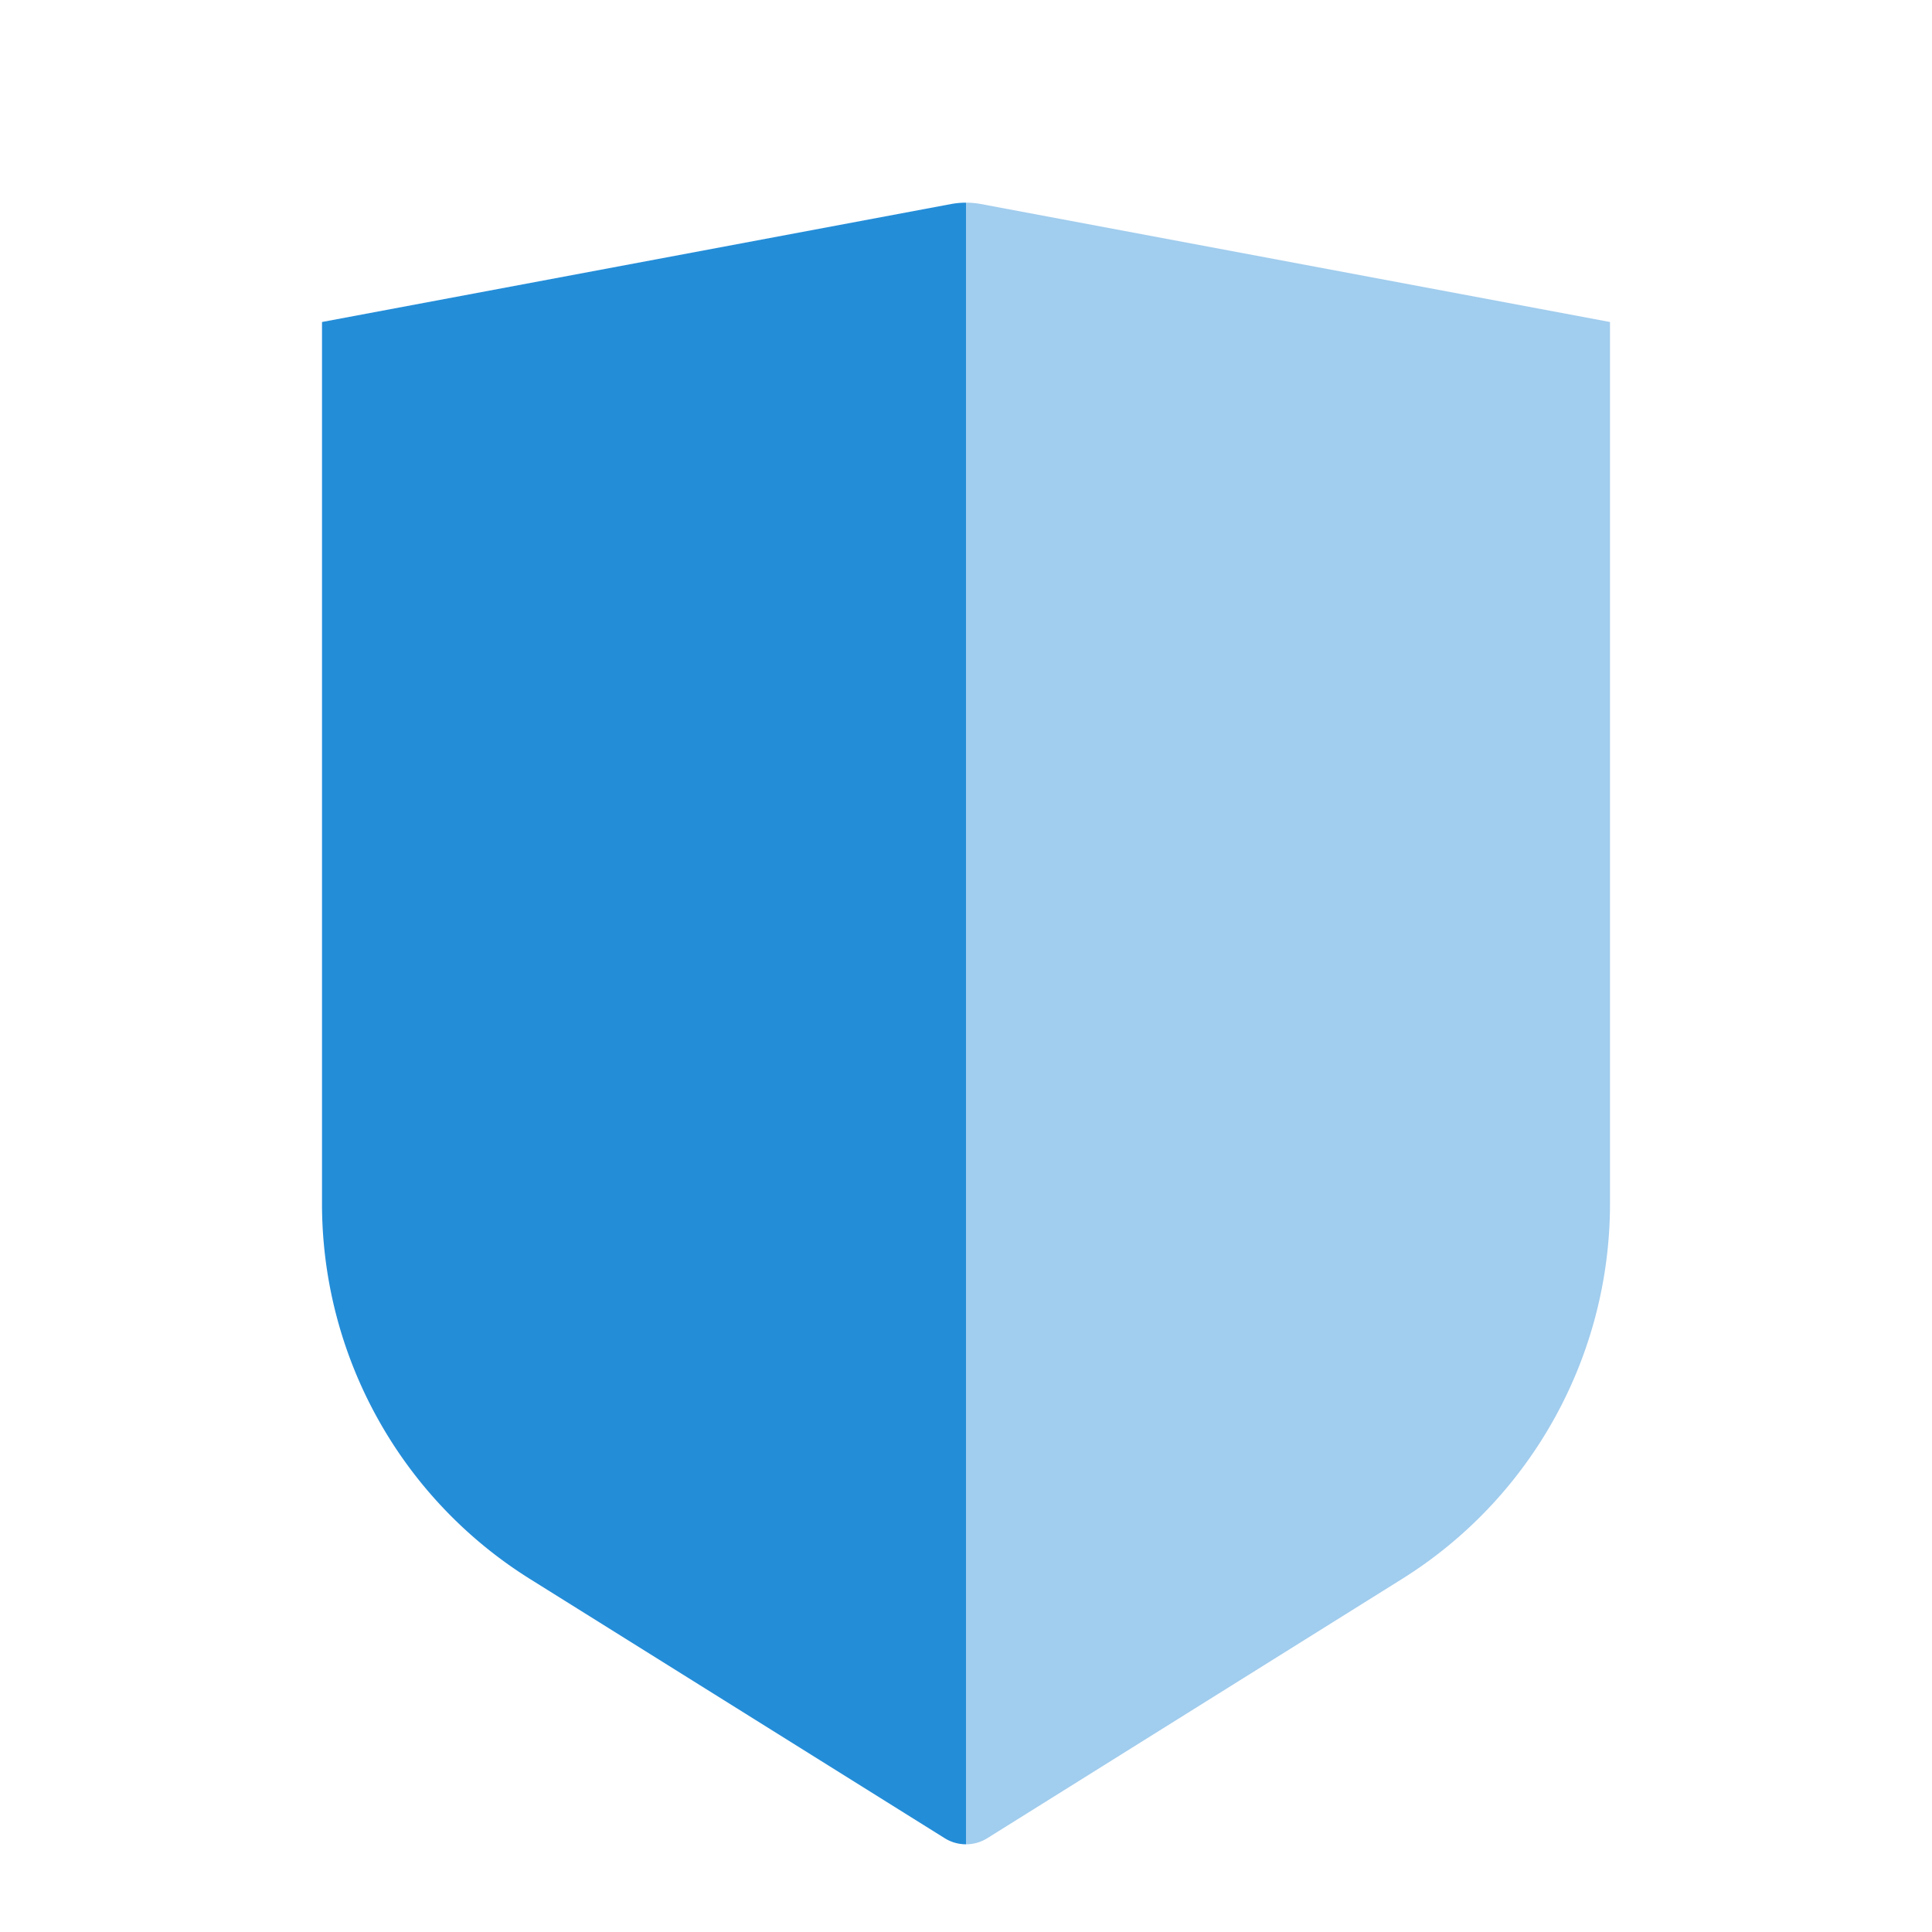 <svg width="48" height="48" viewBox="0 0 48 48" fill="none" xmlns="http://www.w3.org/2000/svg"><path d="M24 5.035c-.123 0-.247.012-.369.034L8 8v21.903c0 3.793 1.954 7.319 5.17 9.328l10.3 6.438a.997.997 0 0 0 .53.152V5.035z" fill="#248DD8"/><path d="M24 5.035c.123 0 .247.012.369.034L40 8v21.903c0 3.793-1.954 7.319-5.17 9.328l-10.3 6.438a.997.997 0 0 1-.53.152V5.035z" fill="#A1CDEE"/></svg>